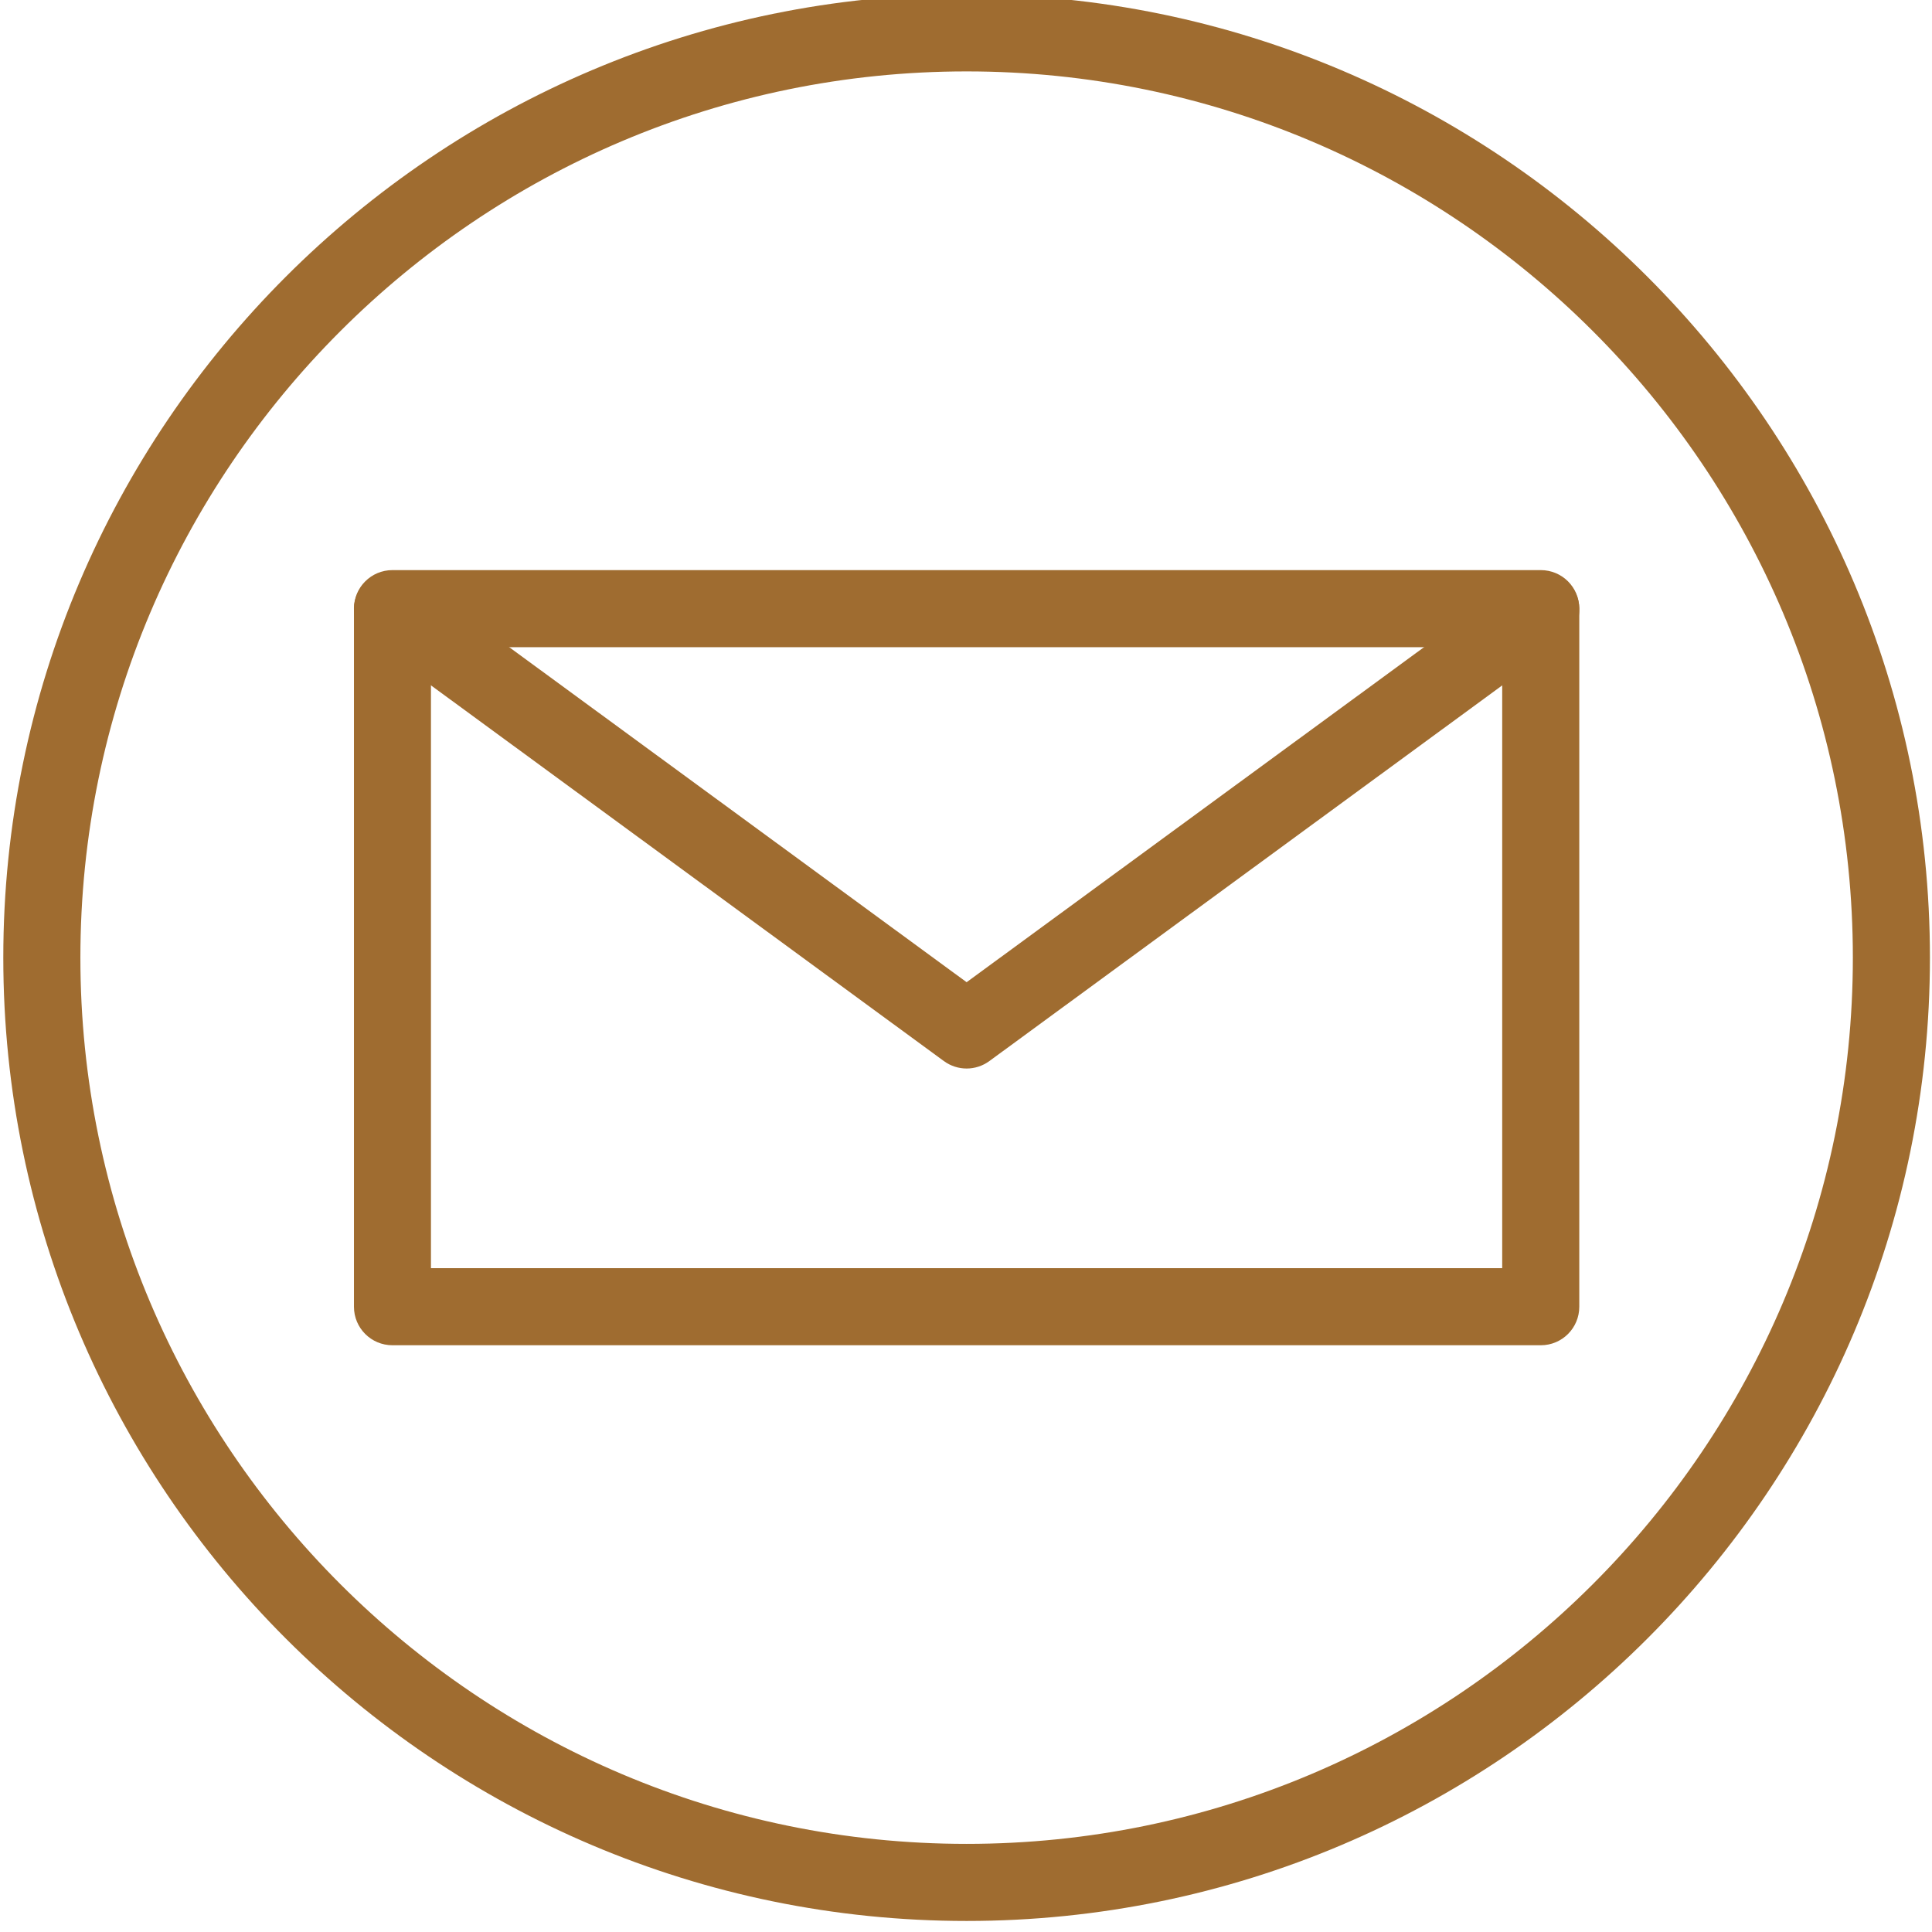 <?xml version="1.0" encoding="UTF-8" standalone="no"?> <svg xmlns="http://www.w3.org/2000/svg" xmlns:xlink="http://www.w3.org/1999/xlink" xmlns:serif="http://www.serif.com/" width="100%" height="100%" viewBox="0 0 142 142" version="1.1" xml:space="preserve" style="fill-rule:evenodd;clip-rule:evenodd;stroke-linejoin:round;stroke-miterlimit:2;"> <g transform="matrix(1,0,0,1,-798.613,-12120.9)"> <g transform="matrix(5.556,0,0,5.556,0,10875)"> <g> <g transform="matrix(0.11,0,0,-0.11,131.776,256.987)"> <path d="M225,289.076C166.23,289.076 118.42,241.264 118.42,182.496C118.42,123.726 166.23,75.916 225,75.916C283.77,75.916 331.58,123.726 331.58,182.496C331.58,241.266 283.77,289.076 225,289.076L225,289.076ZM225,66.646C161.12,66.646 109.15,118.616 109.15,182.496C109.15,246.376 161.12,298.346 225,298.346C288.88,298.348 340.85,246.376 340.85,182.496C340.85,118.616 288.88,66.646 225,66.646" style="fill:rgb(159,108,48);fill-rule:nonzero;"></path> </g> <g transform="matrix(0.11,0,0,-0.11,131.776,256.988)"> <path d="M160.58,145.16L289.41,145.16L289.41,219.84L160.58,219.84L160.58,145.16ZM294.05,135.89L155.95,135.89C153.39,135.89 151.32,137.96 151.32,140.52L151.32,224.48C151.32,227.04 153.39,229.11 155.95,229.11L294.05,229.11C296.61,229.11 298.68,227.04 298.68,224.48L298.68,140.52C298.68,137.96 296.61,135.89 294.05,135.89" style="fill:rgb(159,108,48);fill-rule:nonzero;"></path> </g> </g> <g transform="matrix(0.11,0,0,-0.11,131.776,253.259)"> <path d="M225,135.27C224.04,135.27 223.08,135.57 222.26,136.17L153.21,186.75C151.14,188.26 150.7,191.16 152.21,193.22C153.72,195.29 156.62,195.74 158.69,194.22L225,145.65L291.31,194.22C293.38,195.74 296.28,195.29 297.79,193.22C299.3,191.16 298.86,188.26 296.79,186.75L227.74,136.17C226.92,135.57 225.96,135.27 225,135.27" style="fill:rgb(159,108,48);fill-rule:nonzero;"></path> </g> </g> </g> </svg> 